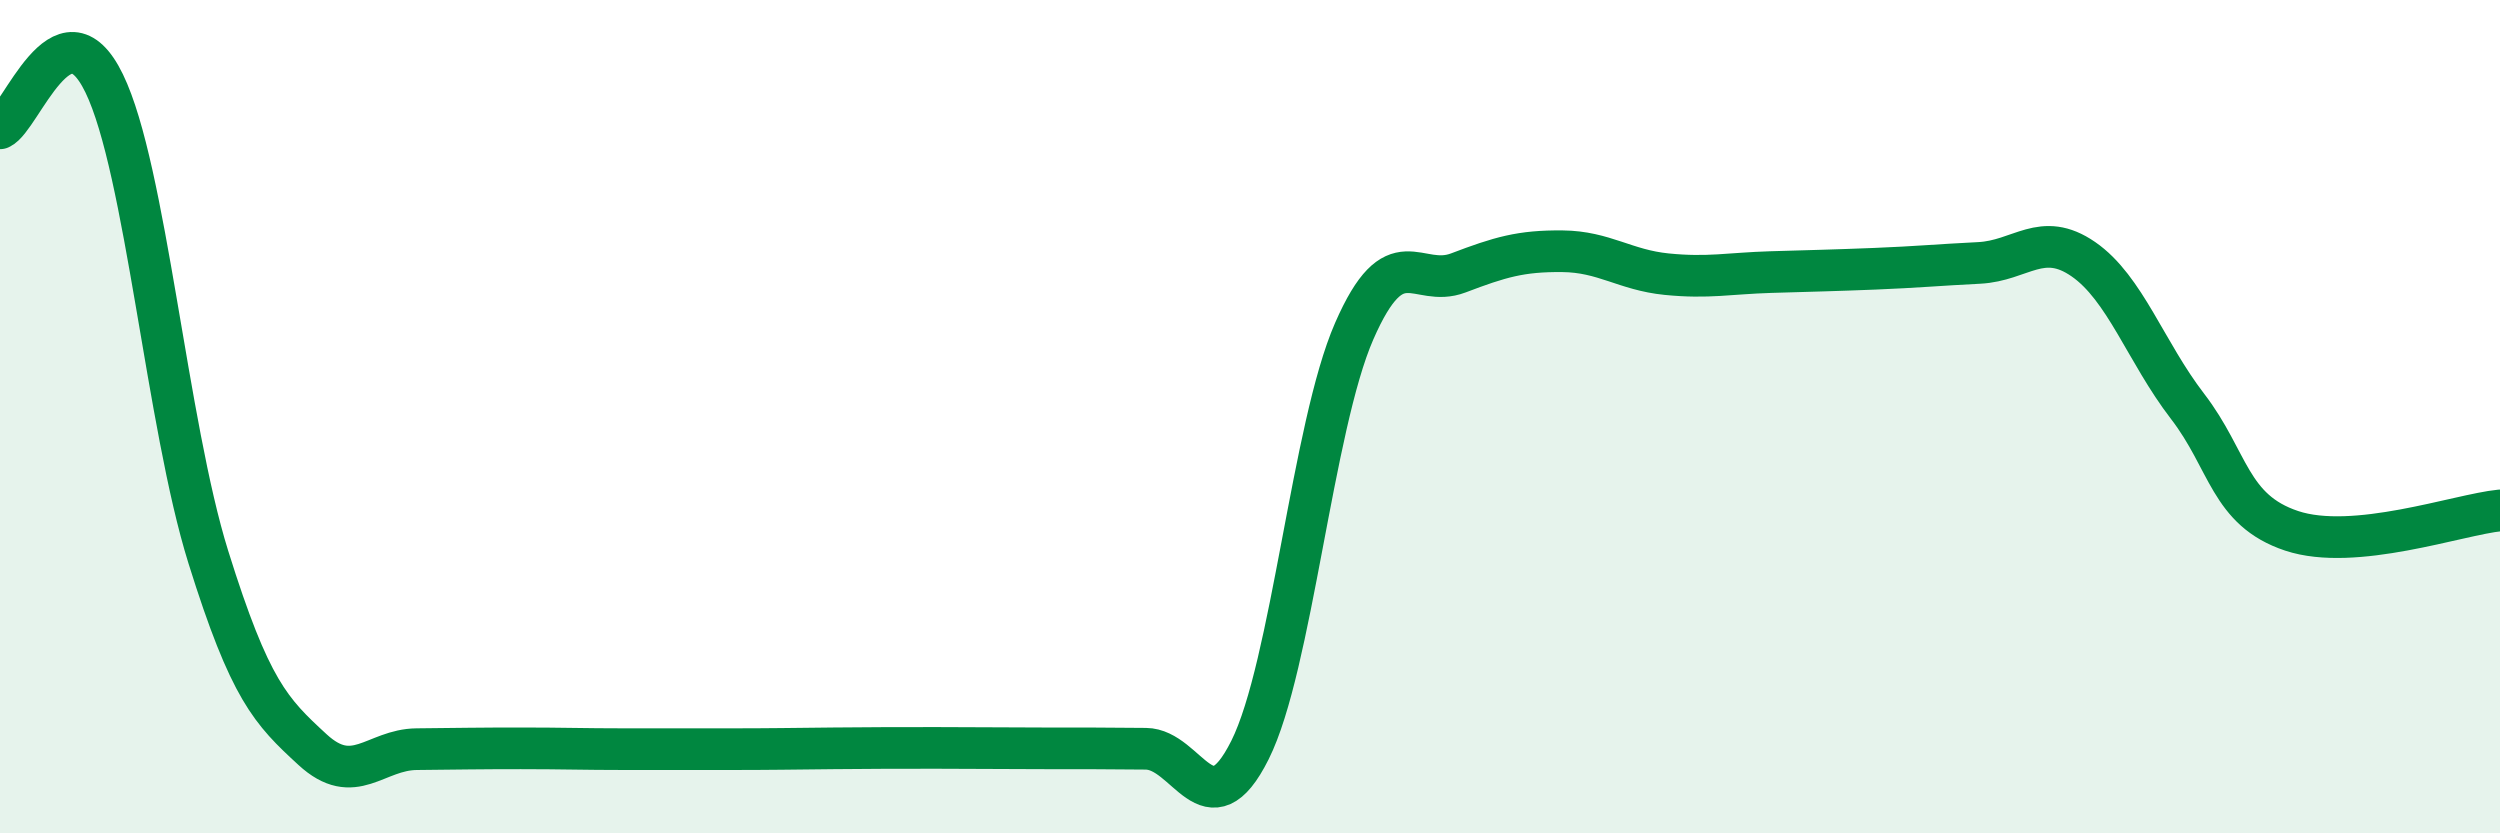 
    <svg width="60" height="20" viewBox="0 0 60 20" xmlns="http://www.w3.org/2000/svg">
      <path
        d="M 0,3.08 C 0.5,2.86 1.5,-0.06 2.5,2 C 3.5,4.06 4,10.17 5,13.37 C 6,16.57 6.5,17.07 7.5,17.99 C 8.5,18.91 9,17.99 10,17.98 C 11,17.97 11.5,17.96 12.5,17.96 C 13.5,17.96 14,17.98 15,17.98 C 16,17.98 16.5,17.98 17.5,17.98 C 18.5,17.98 19,17.97 20,17.96 C 21,17.95 21.5,17.95 22.5,17.95 C 23.5,17.95 24,17.96 25,17.96 C 26,17.96 26.5,17.96 27.5,17.97 C 28.5,17.98 29,20 30,18 C 31,16 31.5,10.24 32.5,7.95 C 33.5,5.66 34,6.93 35,6.55 C 36,6.17 36.5,6.02 37.5,6.03 C 38.5,6.04 39,6.48 40,6.58 C 41,6.68 41.5,6.56 42.5,6.53 C 43.5,6.5 44,6.49 45,6.45 C 46,6.41 46.5,6.36 47.5,6.31 C 48.5,6.26 49,5.53 50,6.22 C 51,6.91 51.5,8.45 52.5,9.75 C 53.5,11.05 53.5,12.24 55,12.74 C 56.5,13.24 59,12.35 60,12.25L60 20L0 20Z"
        fill="#008740"
        opacity="0.1"
        stroke-linecap="round"
        stroke-linejoin="round"
      />
      <path
        d="M 0,3.08 C 0.5,2.86 1.5,-0.06 2.5,2 C 3.5,4.06 4,10.17 5,13.37 C 6,16.57 6.5,17.07 7.5,17.99 C 8.5,18.91 9,17.99 10,17.98 C 11,17.97 11.5,17.96 12.5,17.96 C 13.5,17.96 14,17.98 15,17.98 C 16,17.98 16.5,17.98 17.5,17.98 C 18.5,17.98 19,17.97 20,17.96 C 21,17.95 21.5,17.95 22.5,17.95 C 23.5,17.95 24,17.96 25,17.96 C 26,17.96 26.5,17.96 27.5,17.97 C 28.5,17.98 29,20 30,18 C 31,16 31.5,10.24 32.5,7.95 C 33.5,5.66 34,6.93 35,6.55 C 36,6.17 36.5,6.02 37.5,6.03 C 38.5,6.04 39,6.48 40,6.58 C 41,6.68 41.5,6.56 42.5,6.53 C 43.5,6.5 44,6.49 45,6.45 C 46,6.41 46.5,6.36 47.5,6.31 C 48.5,6.26 49,5.53 50,6.22 C 51,6.91 51.5,8.45 52.5,9.75 C 53.5,11.05 53.5,12.24 55,12.74 C 56.5,13.24 59,12.35 60,12.25"
        stroke="#008740"
        stroke-width="1"
        fill="none"
        stroke-linecap="round"
        stroke-linejoin="round"
      />
    </svg>
  